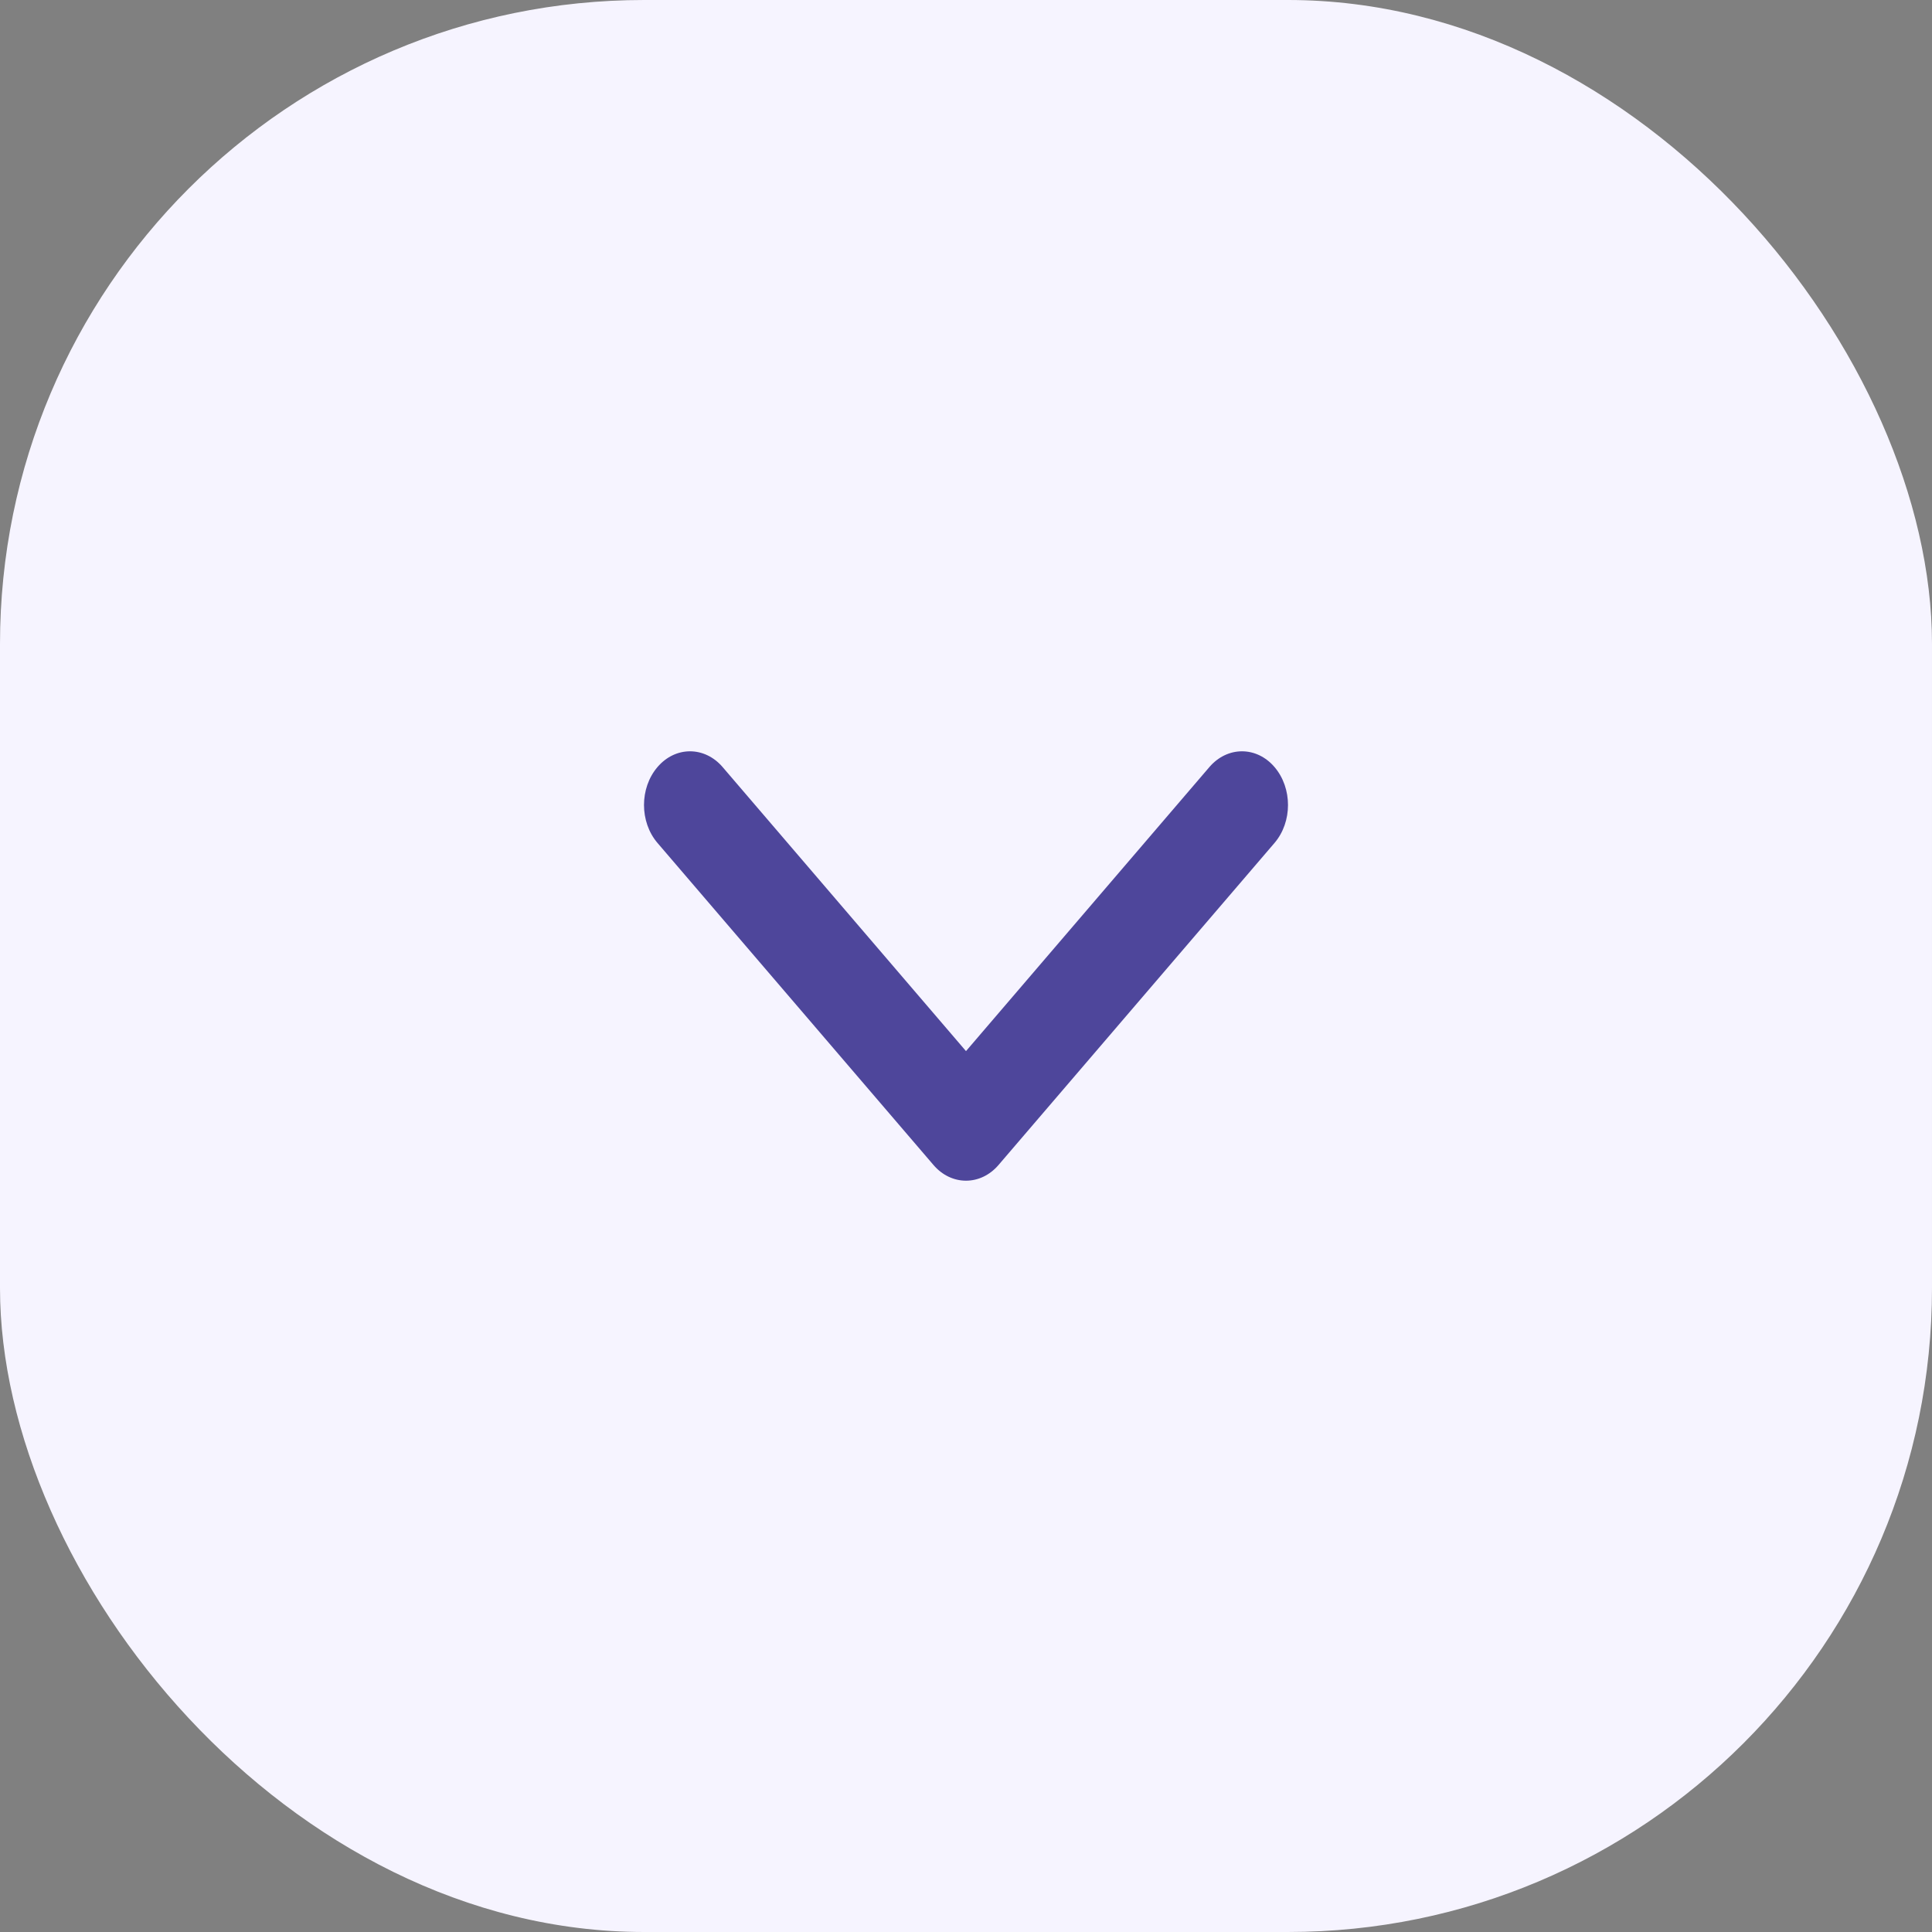 <svg width="18" height="18" viewBox="0 0 18 18" fill="none" xmlns="http://www.w3.org/2000/svg">
<rect x="0" y="0" width="18" height="18" fill="#808080" stroke="none"/>
<rect width="18" height="18" rx="6" fill="#F6F4FF"/>
<path d="M9 9.793L6.732 7.146C6.564 6.951 6.293 6.951 6.126 7.146C5.958 7.342 5.958 7.658 6.126 7.854L8.697 10.854C8.864 11.049 9.136 11.049 9.303 10.854L11.874 7.854C12.042 7.658 12.042 7.342 11.874 7.146C11.707 6.951 11.436 6.951 11.268 7.146L9 9.793Z" fill="#4E469B"/>
<mask id="mask0_10_4991" style="mask-type:luminance" maskUnits="userSpaceOnUse" x="6" y="7" width="6" height="4">
<path d="M9 9.793L6.732 7.146C6.564 6.951 6.293 6.951 6.126 7.146C5.958 7.342 5.958 7.658 6.126 7.854L8.697 10.854C8.864 11.049 9.136 11.049 9.303 10.854L11.874 7.854C12.042 7.658 12.042 7.342 11.874 7.146C11.707 6.951 11.436 6.951 11.268 7.146L9 9.793Z" fill="white"/>
</mask>
<g mask="url(#mask0_10_4991)">
</g>
</svg>
